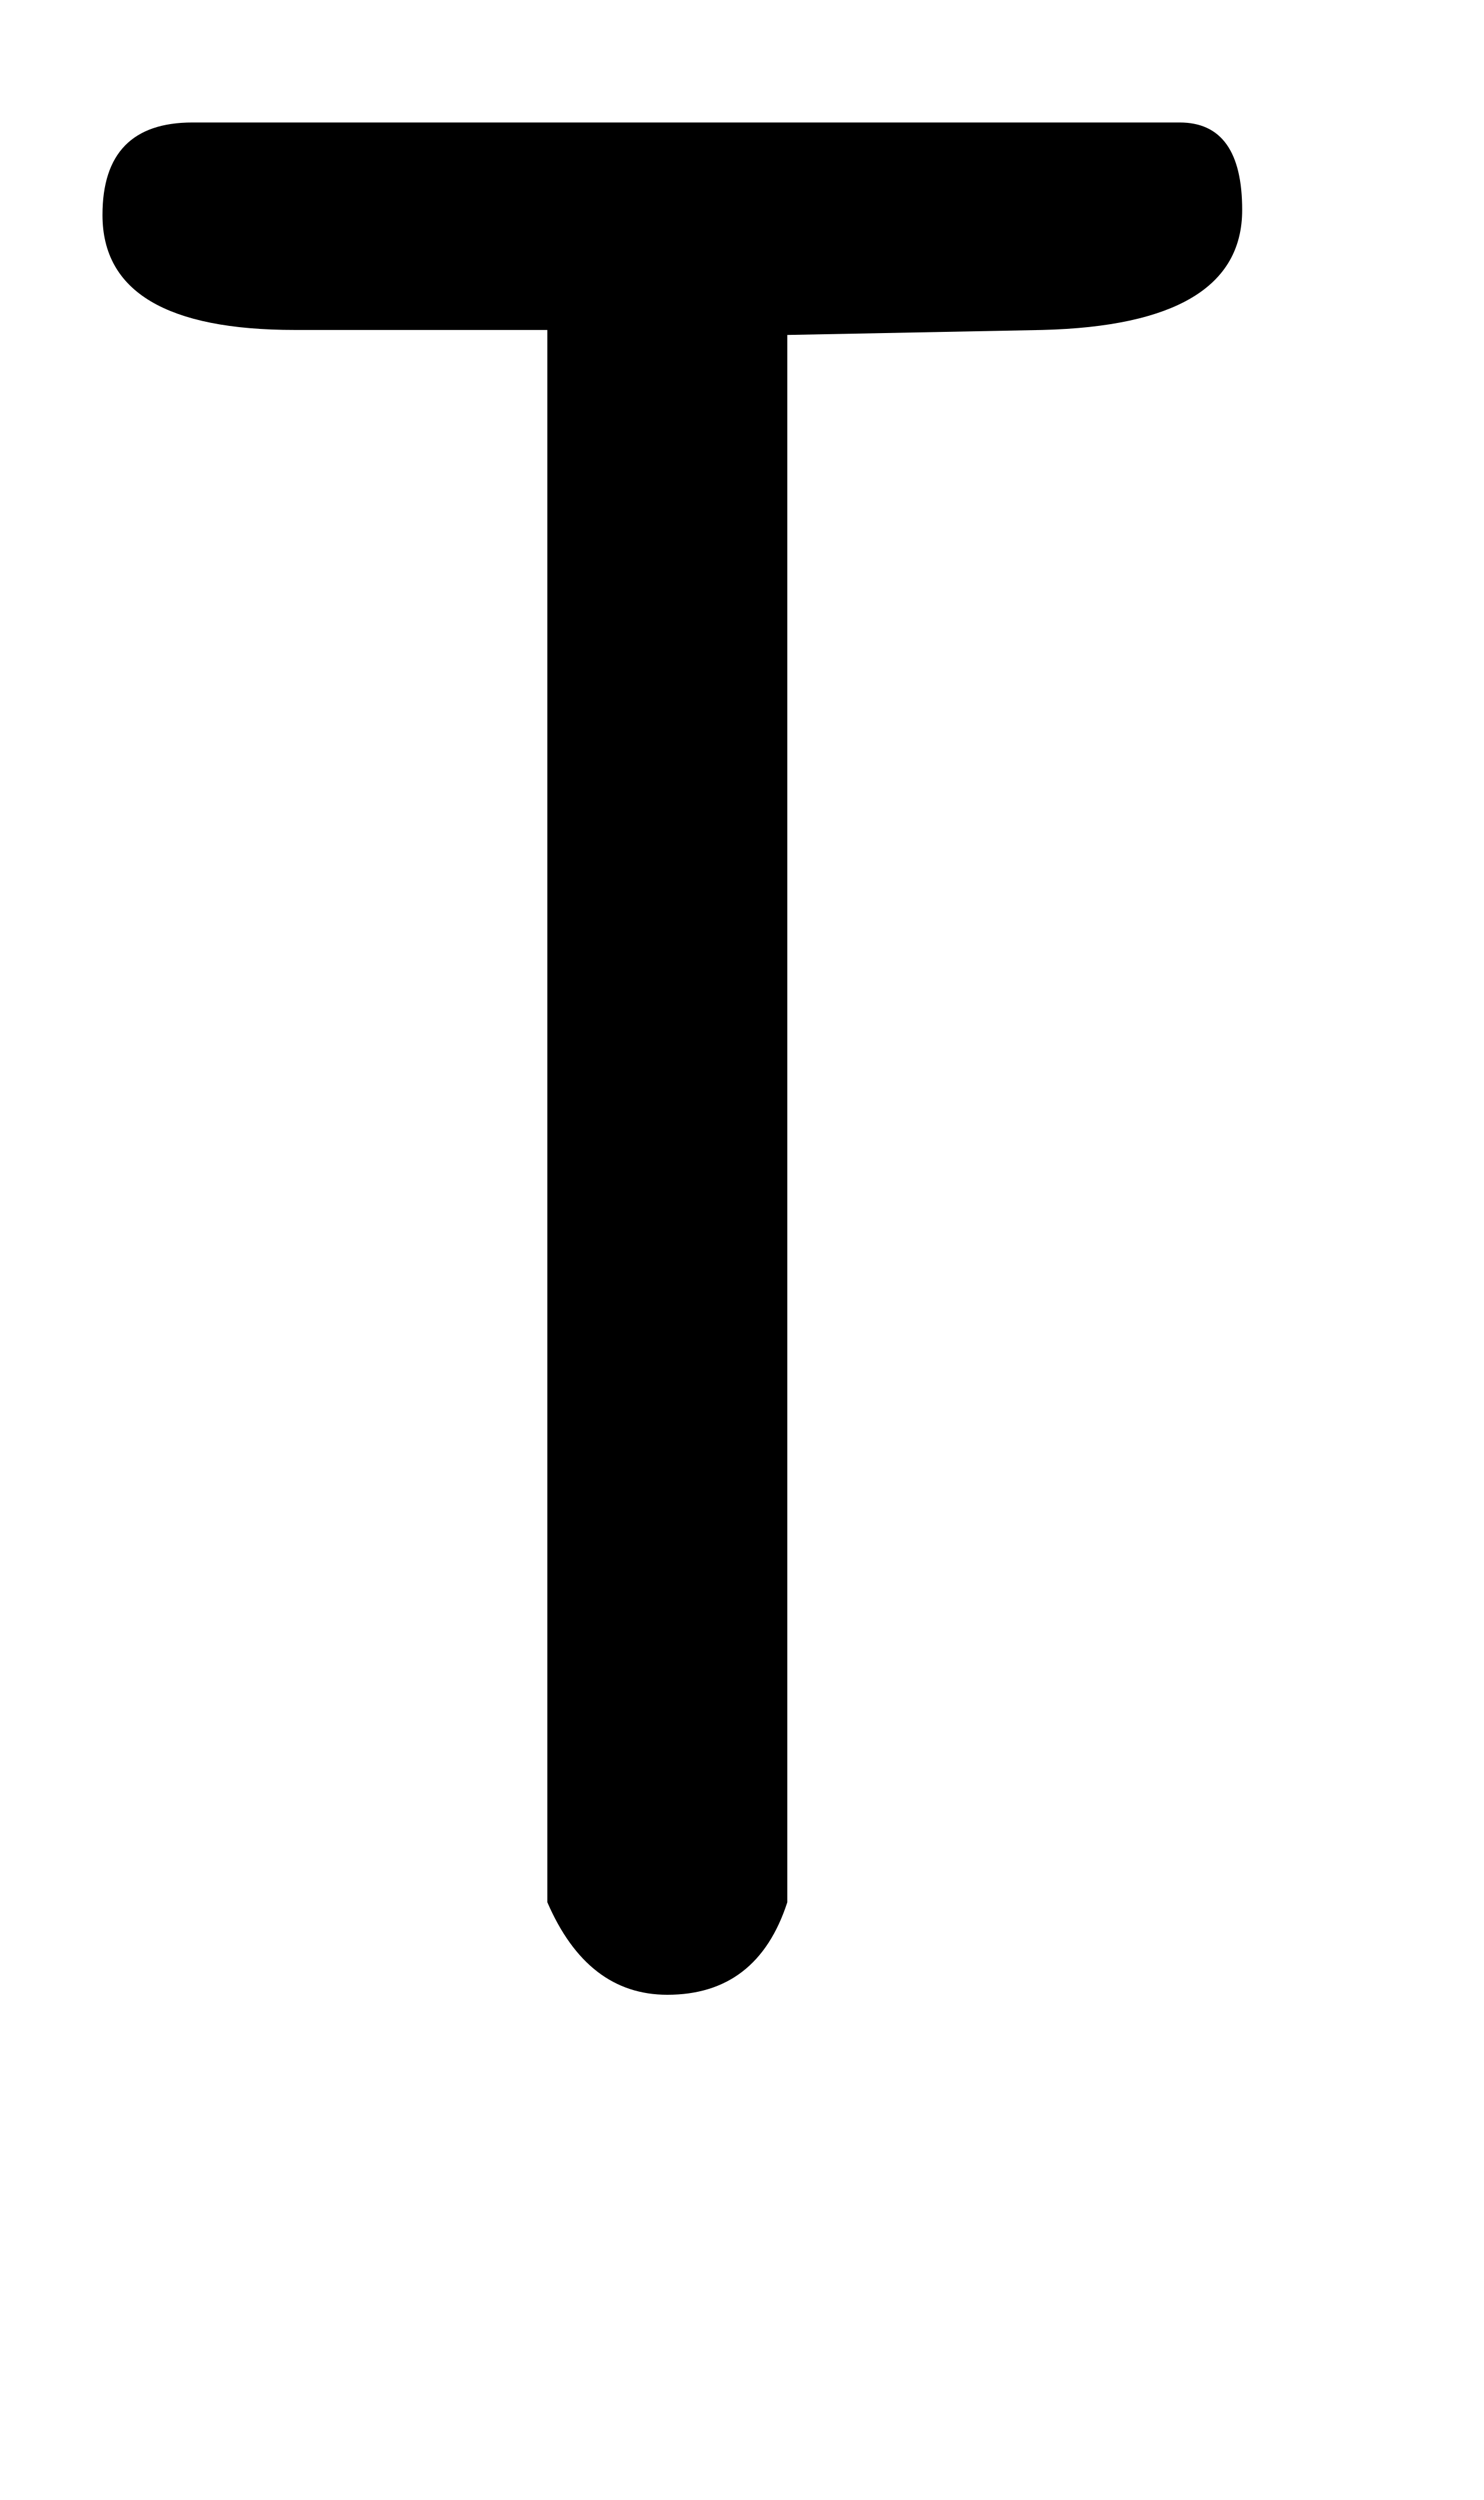 <!-- Generated by IcoMoon.io -->
<svg version="1.1" xmlns="http://www.w3.org/2000/svg" width="19" height="32" viewBox="0 0 19 32">
<title>M</title>
<path d="M15.104 1.568q0.8 0 0.8 1.12 0 1.472-2.56 1.536l-3.264 0.064v20.064q-0.384 1.184-1.536 1.184-1.024 0-1.536-1.184v-20.128h-3.232q-2.464 0-2.464-1.472 0-1.184 1.152-1.184h12.64z"></path>
</svg>
